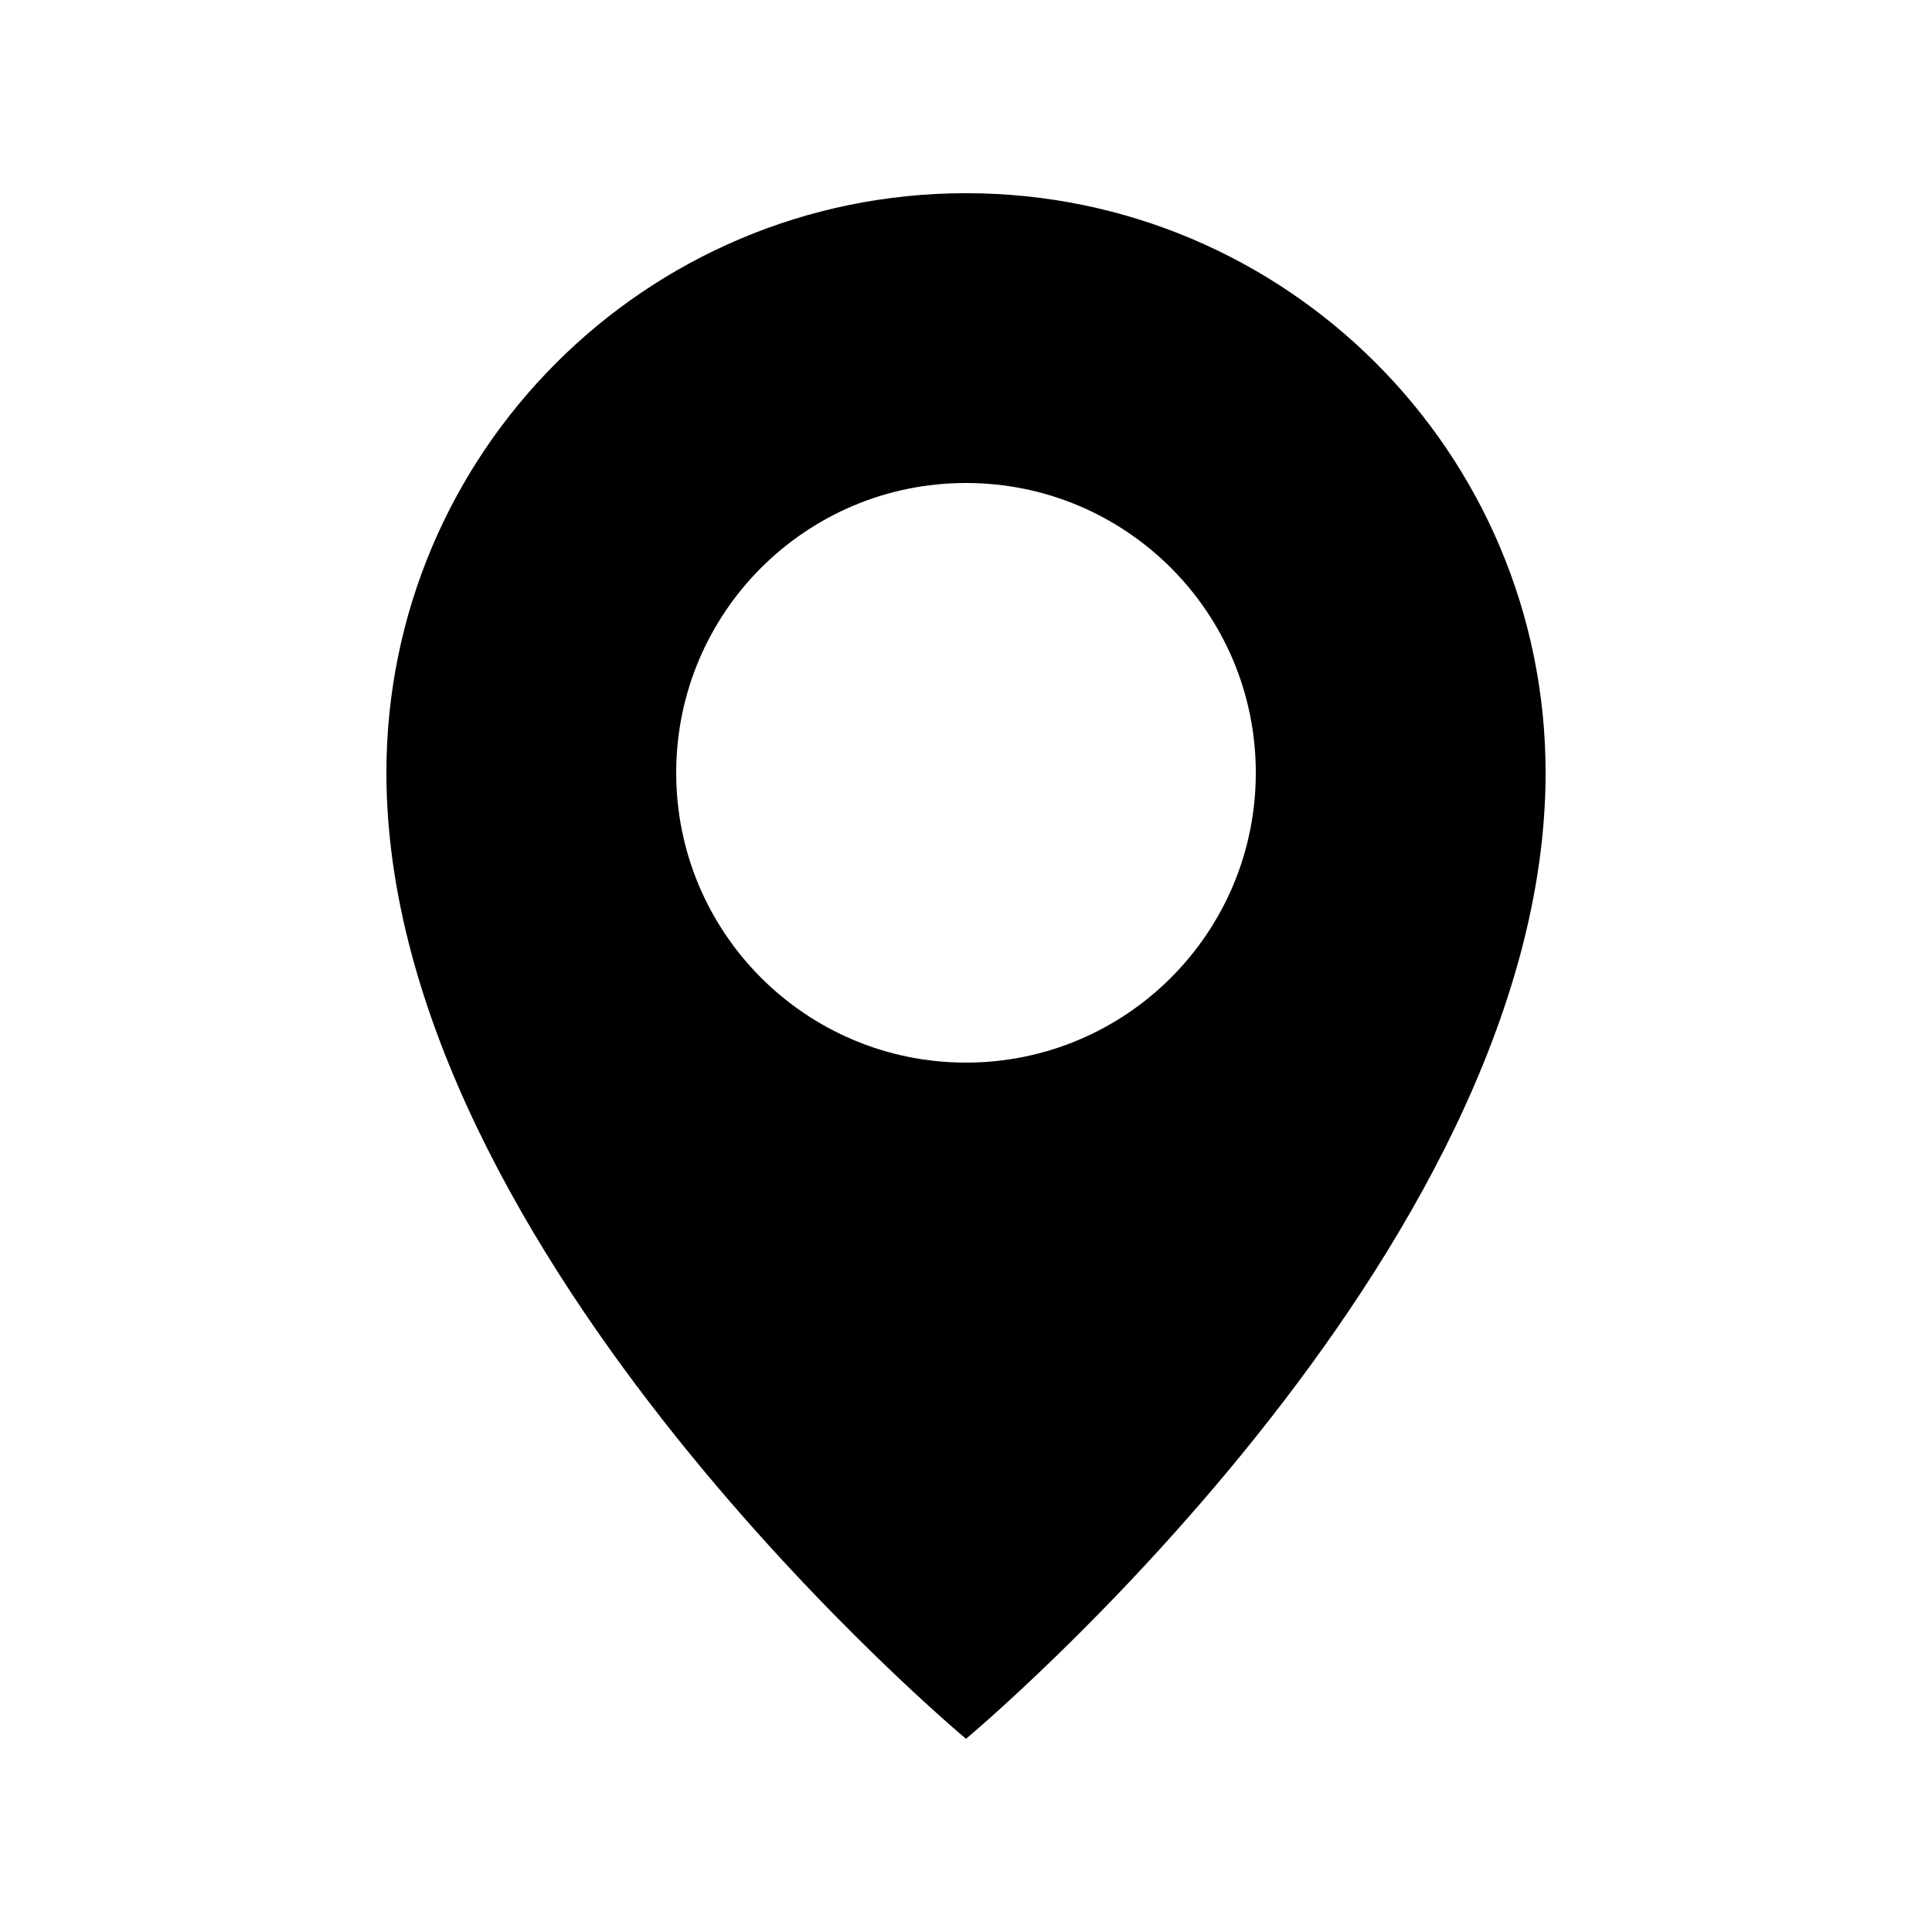 <?xml version="1.0" encoding="UTF-8"?> <svg xmlns="http://www.w3.org/2000/svg" viewBox="0 0 22.00 22.00" data-guides="{&quot;vertical&quot;:[],&quot;horizontal&quot;:[]}"><defs><linearGradient id="tSvgGradient20d69a9f37" x1="11" x2="11" y1="19.8" y2="2.2" gradientUnits="userSpaceOnUse"><stop offset="0" stop-color="hsl(245.124,40.17%,45.88%)" stop-opacity="1" transform="translate(-5670, -4800)"></stop><stop offset="1" stop-color="hsl(251.892,67.09%,69.02%)" stop-opacity="1" transform="translate(-5670, -4800)"></stop></linearGradient></defs><path fill="url(#tSvgGradient20d69a9f37)" stroke="none" fill-opacity="1" stroke-width="1" stroke-opacity="1" fill-rule="evenodd" id="tSvgdc5ab5ddc5" title="Path 2" d="M11 2.2C7.355 2.2 4.4 5.155 4.4 8.8C4.4 14.3 11 19.8 11 19.8C11 19.8 17.6 14.3 17.6 8.8C17.6 5.155 14.645 2.2 11 2.2ZM11 12.1C9.177 12.1 7.7 10.623 7.7 8.8C7.7 6.977 9.177 5.5 11 5.5C12.823 5.5 14.3 6.977 14.3 8.8C14.3 10.623 12.823 12.1 11 12.1Z"></path></svg> 
